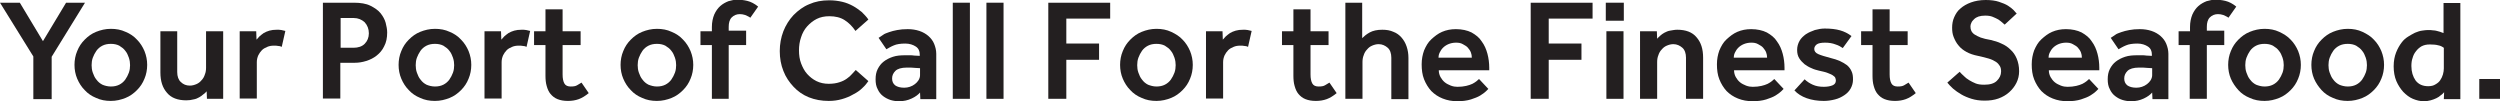 <?xml version="1.0" encoding="utf-8"?>
<!-- Generator: Adobe Illustrator 23.0.4, SVG Export Plug-In . SVG Version: 6.00 Build 0)  -->
<svg version="1.1" id="Layer_1" xmlns="http://www.w3.org/2000/svg" xmlns:xlink="http://www.w3.org/1999/xlink" x="0px" y="0px"
	 viewBox="0 0 832.3 33.7" style="enable-background:new 0 0 832.3 33.7;" xml:space="preserve">
<style type="text/css">
	.st0{fill:#231F20;}
</style>
<g>
	<path class="st0" d="M11.1,18.8L0,0.9h6.6l7.7,12.8L22,0.9h6.3l-11.1,18v14.1h-6.1V18.8z"/>
	<path class="st0" d="M24.8,21.6c0-1.6,0.3-3.2,0.9-4.6c0.6-1.5,1.4-2.7,2.5-3.8c1.1-1.1,2.3-2,3.8-2.6c1.5-0.6,3.1-1,4.9-1
		c1.8,0,3.4,0.3,4.9,1c1.5,0.6,2.8,1.5,3.8,2.6c1.1,1.1,1.9,2.4,2.5,3.8c0.6,1.5,0.9,3,0.9,4.6c0,1.6-0.3,3.2-0.9,4.6
		c-0.6,1.5-1.4,2.7-2.5,3.8s-2.3,2-3.8,2.6c-1.5,0.6-3.1,1-4.9,1c-1.8,0-3.4-0.3-4.9-1c-1.5-0.6-2.8-1.5-3.8-2.6
		c-1.1-1.1-1.9-2.4-2.5-3.8C25.1,24.8,24.8,23.2,24.8,21.6z M36.9,28.8c1.1,0,2-0.2,2.8-0.6c0.8-0.4,1.5-1,2-1.7
		c0.5-0.7,0.9-1.5,1.2-2.3c0.3-0.8,0.4-1.7,0.4-2.5c0-0.8-0.1-1.6-0.4-2.5c-0.3-0.8-0.6-1.6-1.2-2.3c-0.5-0.7-1.2-1.2-2-1.7
		c-0.8-0.4-1.7-0.6-2.8-0.6c-1.1,0-2,0.2-2.8,0.6c-0.8,0.4-1.5,1-2,1.7c-0.5,0.7-0.9,1.5-1.2,2.3c-0.3,0.8-0.4,1.7-0.4,2.5
		c0,0.8,0.1,1.7,0.4,2.5c0.3,0.8,0.6,1.6,1.2,2.3c0.5,0.7,1.2,1.3,2,1.7C34.8,28.5,35.8,28.8,36.9,28.8z"/>
	<path class="st0" d="M53.4,10.4H59V24c0,1.4,0.4,2.6,1.2,3.3c0.8,0.8,1.8,1.2,3,1.2c0.8,0,1.5-0.2,2.2-0.5c0.7-0.3,1.2-0.7,1.7-1.3
		c0.5-0.5,0.9-1.2,1.1-1.9c0.3-0.7,0.4-1.5,0.4-2.3V10.4h5.7v22.5h-5.4l-0.1-2.5c-0.3,0.3-0.6,0.7-1.1,1c-0.4,0.4-0.9,0.7-1.4,1
		c-0.5,0.3-1.2,0.6-1.9,0.7c-0.7,0.2-1.5,0.3-2.4,0.3c-2.8,0-5-0.8-6.4-2.5c-1.5-1.7-2.2-3.9-2.2-6.8V10.4z"/>
	<path class="st0" d="M79.9,10.4h5.4l0.1,2.8c0.3-0.3,0.6-0.7,1-1.1c0.4-0.4,0.9-0.7,1.4-1.1c0.5-0.3,1.2-0.6,1.9-0.8
		c0.7-0.2,1.5-0.3,2.5-0.3c0.5,0,1,0,1.5,0.1c0.4,0.1,0.9,0.2,1.3,0.3l-1.2,5.3c-0.4-0.2-0.8-0.3-1.2-0.3c-0.4-0.1-0.9-0.1-1.4-0.1
		c-0.8,0-1.5,0.1-2.2,0.4c-0.7,0.3-1.3,0.6-1.8,1.1c-0.5,0.5-0.9,1.1-1.2,1.7c-0.3,0.7-0.5,1.4-0.5,2.3v12.1h-5.7V10.4z"/>
	<path class="st0" d="M107.5,0.9h10.3c2.2,0,4.1,0.3,5.5,1c1.4,0.7,2.6,1.5,3.4,2.5c0.8,1,1.4,2.1,1.7,3.2c0.3,1.2,0.5,2.2,0.5,3.2
		c0,1.8-0.3,3.3-1,4.6c-0.6,1.3-1.5,2.3-2.5,3.1c-1,0.8-2.2,1.4-3.5,1.8c-1.3,0.4-2.5,0.6-3.8,0.6h-4.8v11.9h-5.8V0.9z M117.7,15.9
		c1.5,0,2.8-0.4,3.7-1.3c0.9-0.9,1.4-2.1,1.4-3.5c0-1.5-0.5-2.7-1.4-3.7c-1-0.9-2.2-1.4-3.6-1.4h-4.4v9.9H117.7z"/>
	<path class="st0" d="M132.7,21.6c0-1.6,0.3-3.2,0.9-4.6c0.6-1.5,1.4-2.7,2.5-3.8c1.1-1.1,2.3-2,3.8-2.6c1.5-0.6,3.1-1,4.9-1
		c1.8,0,3.4,0.3,4.9,1c1.5,0.6,2.8,1.5,3.8,2.6c1.1,1.1,1.9,2.4,2.5,3.8c0.6,1.5,0.9,3,0.9,4.6c0,1.6-0.3,3.2-0.9,4.6
		c-0.6,1.5-1.4,2.7-2.5,3.8s-2.3,2-3.8,2.6c-1.5,0.6-3.1,1-4.9,1c-1.8,0-3.4-0.3-4.9-1c-1.5-0.6-2.8-1.5-3.8-2.6
		c-1.1-1.1-1.9-2.4-2.5-3.8C133,24.8,132.7,23.2,132.7,21.6z M144.8,28.8c1.1,0,2-0.2,2.8-0.6c0.8-0.4,1.5-1,2-1.7
		c0.5-0.7,0.9-1.5,1.2-2.3c0.3-0.8,0.4-1.7,0.4-2.5c0-0.8-0.1-1.6-0.4-2.5c-0.3-0.8-0.6-1.6-1.2-2.3c-0.5-0.7-1.2-1.2-2-1.7
		c-0.8-0.4-1.7-0.6-2.8-0.6c-1.1,0-2,0.2-2.8,0.6c-0.8,0.4-1.5,1-2,1.7c-0.5,0.7-0.9,1.5-1.2,2.3c-0.3,0.8-0.4,1.7-0.4,2.5
		c0,0.8,0.1,1.7,0.4,2.5c0.3,0.8,0.6,1.6,1.2,2.3c0.5,0.7,1.2,1.3,2,1.7C142.7,28.5,143.7,28.8,144.8,28.8z"/>
	<path class="st0" d="M161.4,10.4h5.4l0.1,2.8c0.3-0.3,0.6-0.7,1-1.1c0.4-0.4,0.9-0.7,1.4-1.1c0.5-0.3,1.2-0.6,1.9-0.8
		c0.7-0.2,1.5-0.3,2.5-0.3c0.5,0,1,0,1.5,0.1c0.4,0.1,0.9,0.2,1.3,0.3l-1.2,5.3c-0.4-0.2-0.8-0.3-1.2-0.3c-0.4-0.1-0.9-0.1-1.4-0.1
		c-0.8,0-1.5,0.1-2.2,0.4c-0.7,0.3-1.3,0.6-1.8,1.1c-0.5,0.5-0.9,1.1-1.2,1.7c-0.3,0.7-0.5,1.4-0.5,2.3v12.1h-5.7V10.4z"/>
	<path class="st0" d="M181.6,15h-3.8v-4.6h3.8V3.1h5.7v7.3h6V15h-6v9.8c0,1.3,0.2,2.3,0.6,3c0.4,0.7,1.1,1,2.1,1
		c0.9,0,1.6-0.1,2.1-0.4c0.5-0.3,1-0.6,1.5-0.9l2.4,3.5c-1.1,0.9-2.2,1.6-3.3,2c-1.1,0.4-2.3,0.6-3.6,0.6c-1.4,0-2.5-0.2-3.5-0.6
		c-1-0.4-1.7-1-2.3-1.7c-0.6-0.7-1-1.6-1.3-2.7c-0.3-1-0.4-2.2-0.4-3.4V15z"/>
	<path class="st0" d="M206.6,21.6c0-1.6,0.3-3.2,0.9-4.6c0.6-1.5,1.4-2.7,2.5-3.8c1.1-1.1,2.3-2,3.8-2.6c1.5-0.6,3.1-1,4.9-1
		c1.8,0,3.4,0.3,4.9,1c1.5,0.6,2.8,1.5,3.8,2.6c1.1,1.1,1.9,2.4,2.5,3.8c0.6,1.5,0.9,3,0.9,4.6c0,1.6-0.3,3.2-0.9,4.6
		c-0.6,1.5-1.4,2.7-2.5,3.8s-2.3,2-3.8,2.6c-1.5,0.6-3.1,1-4.9,1c-1.8,0-3.4-0.3-4.9-1c-1.5-0.6-2.8-1.5-3.8-2.6
		c-1.1-1.1-1.9-2.4-2.5-3.8C206.9,24.8,206.6,23.2,206.6,21.6z M218.7,28.8c1.1,0,2-0.2,2.8-0.6c0.8-0.4,1.5-1,2-1.7
		c0.5-0.7,0.9-1.5,1.2-2.3c0.3-0.8,0.4-1.7,0.4-2.5c0-0.8-0.1-1.6-0.4-2.5c-0.3-0.8-0.6-1.6-1.2-2.3c-0.5-0.7-1.2-1.2-2-1.7
		c-0.8-0.4-1.7-0.6-2.8-0.6c-1.1,0-2,0.2-2.8,0.6c-0.8,0.4-1.5,1-2,1.7c-0.5,0.7-0.9,1.5-1.2,2.3c-0.3,0.8-0.4,1.7-0.4,2.5
		c0,0.8,0.1,1.7,0.4,2.5c0.3,0.8,0.6,1.6,1.2,2.3c0.5,0.7,1.2,1.3,2,1.7C216.7,28.5,217.6,28.8,218.7,28.8z"/>
	<path class="st0" d="M237,15h-3.8v-4.6h3.8V9c0-1.6,0.3-3,0.8-4.2c0.5-1.1,1.2-2.1,2-2.8c0.8-0.7,1.7-1.2,2.7-1.6
		c1-0.3,2-0.5,2.9-0.5c1,0,2.2,0.1,3.4,0.4c1.2,0.3,2.4,0.9,3.6,1.9l-2.6,3.7c-0.5-0.4-1.1-0.6-1.7-0.9c-0.6-0.2-1.2-0.3-1.8-0.3
		c-1.1,0-2,0.4-2.7,1.1c-0.7,0.7-1,1.8-1,3.1v1.3h5.8V15h-5.8v17.9H237V15z"/>
	<path class="st0" d="M289.1,27c-0.5,0.7-1.1,1.5-2,2.3c-0.8,0.8-1.8,1.5-3,2.1c-1.2,0.7-2.4,1.2-3.8,1.6c-1.4,0.4-2.8,0.6-4.4,0.6
		c-2.4,0-4.6-0.4-6.6-1.2c-2-0.8-3.7-2-5.1-3.5c-1.4-1.5-2.6-3.2-3.4-5.3c-0.8-2-1.2-4.2-1.2-6.6c0-2.3,0.4-4.5,1.2-6.6
		c0.8-2,1.9-3.8,3.4-5.4c1.5-1.5,3.2-2.8,5.2-3.6c2-0.9,4.2-1.3,6.7-1.3c1.6,0,3,0.2,4.3,0.5c1.3,0.3,2.5,0.8,3.6,1.4
		c1.1,0.6,2,1.3,2.9,2c0.8,0.8,1.6,1.6,2.2,2.5l-4.3,3.8c-1-1.5-2.2-2.7-3.6-3.6c-1.4-0.9-3.1-1.3-5.1-1.3c-1.6,0-3,0.3-4.2,0.9
		s-2.3,1.5-3.2,2.5c-0.9,1-1.6,2.3-2,3.6c-0.5,1.4-0.7,2.9-0.7,4.4c0,1.5,0.2,3,0.7,4.3c0.5,1.3,1.1,2.5,2,3.5
		c0.9,1,1.9,1.8,3.1,2.4c1.2,0.6,2.6,0.9,4.1,0.9c1.4,0,2.6-0.2,3.5-0.5c1-0.3,1.8-0.7,2.5-1.2c0.7-0.5,1.3-1,1.7-1.5
		c0.5-0.5,0.9-1,1.3-1.4L289.1,27z"/>
	<path class="st0" d="M306.3,30.8c-0.6,0.7-1.5,1.4-2.8,2s-2.6,0.9-4.2,0.9c-0.9,0-1.8-0.1-2.8-0.4c-0.9-0.3-1.7-0.7-2.5-1.3
		c-0.8-0.6-1.4-1.4-1.8-2.3c-0.5-0.9-0.7-2-0.7-3.3c0-1.3,0.2-2.4,0.7-3.4c0.5-1,1.2-1.9,2-2.5c0.9-0.7,1.9-1.2,3.1-1.6
		c1.2-0.4,2.6-0.5,4-0.5c0.4,0,0.9,0,1.5,0c0.5,0,1.1,0,1.6,0.1c0.6,0,1.2,0.1,1.8,0.1v-0.5c0-1.1-0.4-2-1.3-2.6
		c-0.9-0.6-2.1-1-3.5-1c-1.6,0-2.9,0.2-3.8,0.6c-1,0.4-1.8,0.9-2.5,1.3l-2.6-3.8c0.4-0.3,1-0.6,1.5-1s1.2-0.6,2-0.9
		c0.8-0.3,1.7-0.5,2.7-0.7c1-0.2,2.2-0.3,3.5-0.3c1.4,0,2.7,0.2,3.9,0.6c1.2,0.4,2.2,1,3,1.7c0.8,0.7,1.5,1.6,1.9,2.6
		c0.4,1,0.7,2.1,0.7,3.3v15.1h-5.3L306.3,30.8z M306.3,22.7c-0.6,0-1.1-0.1-1.7-0.1c-0.4,0-0.9-0.1-1.4-0.1c-0.5,0-0.9,0-1.3,0
		c-1.8,0-3.1,0.4-3.8,1.1c-0.7,0.7-1.1,1.5-1.1,2.5c0,1,0.3,1.7,1,2.3c0.7,0.5,1.7,0.8,3,0.8c0.7,0,1.3-0.1,1.9-0.3
		c0.6-0.2,1.2-0.5,1.7-0.9c0.5-0.4,0.9-0.8,1.2-1.3c0.3-0.5,0.5-1.1,0.5-1.6V22.7z"/>
	<path class="st0" d="M317.2,0.9h5.7v32h-5.7V0.9z"/>
	<path class="st0" d="M328.4,0.9h5.7v32h-5.7V0.9z"/>
	<path class="st0" d="M348.9,0.9h20.7v5.3H355v8.3h10.9v5.4H355v13h-6V0.9z"/>
	<path class="st0" d="M372.9,21.6c0-1.6,0.3-3.2,0.9-4.6c0.6-1.5,1.4-2.7,2.5-3.8c1.1-1.1,2.3-2,3.8-2.6c1.5-0.6,3.1-1,4.9-1
		c1.8,0,3.4,0.3,4.9,1s2.8,1.5,3.8,2.6c1.1,1.1,1.9,2.4,2.5,3.8c0.6,1.5,0.9,3,0.9,4.6c0,1.6-0.3,3.2-0.9,4.6
		c-0.6,1.5-1.4,2.7-2.5,3.8c-1.1,1.1-2.3,2-3.8,2.6s-3.1,1-4.9,1c-1.8,0-3.4-0.3-4.9-1c-1.5-0.6-2.8-1.5-3.8-2.6
		c-1.1-1.1-1.9-2.4-2.5-3.8C373.2,24.8,372.9,23.2,372.9,21.6z M385,28.8c1.1,0,2-0.2,2.8-0.6c0.8-0.4,1.5-1,2-1.7
		c0.5-0.7,0.9-1.5,1.2-2.3c0.3-0.8,0.4-1.7,0.4-2.5c0-0.8-0.1-1.6-0.4-2.5c-0.3-0.8-0.6-1.6-1.2-2.3c-0.5-0.7-1.2-1.2-2-1.7
		c-0.8-0.4-1.7-0.6-2.8-0.6c-1.1,0-2,0.2-2.8,0.6c-0.8,0.4-1.5,1-2,1.7c-0.5,0.7-0.9,1.5-1.2,2.3c-0.3,0.8-0.4,1.7-0.4,2.5
		c0,0.8,0.1,1.7,0.4,2.5c0.3,0.8,0.6,1.6,1.2,2.3c0.5,0.7,1.2,1.3,2,1.7C383,28.5,383.9,28.8,385,28.8z"/>
	<path class="st0" d="M401.6,10.4h5.4l0.1,2.8c0.3-0.3,0.6-0.7,1-1.1c0.4-0.4,0.9-0.7,1.4-1.1c0.5-0.3,1.2-0.6,1.9-0.8
		c0.7-0.2,1.5-0.3,2.5-0.3c0.5,0,1,0,1.5,0.1c0.4,0.1,0.9,0.2,1.3,0.3l-1.2,5.3c-0.4-0.2-0.8-0.3-1.2-0.3c-0.4-0.1-0.9-0.1-1.4-0.1
		c-0.8,0-1.5,0.1-2.2,0.4c-0.7,0.3-1.3,0.6-1.8,1.1s-0.9,1.1-1.2,1.7c-0.3,0.7-0.5,1.4-0.5,2.3v12.1h-5.7V10.4z"/>
	<path class="st0" d="M430.6,15h-3.8v-4.6h3.8V3.1h5.7v7.3h6V15h-6v9.8c0,1.3,0.2,2.3,0.6,3c0.4,0.7,1.1,1,2.1,1
		c0.9,0,1.6-0.1,2.1-0.4c0.5-0.3,1-0.6,1.5-0.9L445,31c-1.1,0.9-2.2,1.6-3.3,2c-1.1,0.4-2.3,0.6-3.6,0.6c-1.4,0-2.5-0.2-3.5-0.6
		c-1-0.4-1.7-1-2.3-1.7c-0.6-0.7-1-1.6-1.3-2.7c-0.3-1-0.4-2.2-0.4-3.4V15z"/>
	<path class="st0" d="M447.9,0.9h5.6v11.8c0.6-0.6,1.4-1.3,2.5-1.9c1.1-0.6,2.5-0.9,4.2-0.9c1.4,0,2.6,0.2,3.7,0.7
		c1.1,0.4,2,1.1,2.7,1.9c0.7,0.8,1.3,1.8,1.7,3c0.4,1.2,0.6,2.4,0.6,3.8v13.7h-5.7V19.2c0-1.4-0.4-2.6-1.2-3.3s-1.8-1.2-3-1.2
		c-0.8,0-1.5,0.2-2.2,0.5c-0.7,0.3-1.2,0.7-1.7,1.3c-0.5,0.5-0.9,1.2-1.1,1.9c-0.3,0.7-0.4,1.5-0.4,2.3v12.2h-5.7V0.9z"/>
	<path class="st0" d="M495.5,29.6c-0.1,0.1-0.4,0.4-0.8,0.8c-0.4,0.4-1.1,0.9-1.9,1.4c-0.8,0.5-1.9,0.9-3.1,1.3
		c-1.3,0.4-2.8,0.6-4.5,0.6c-1.8,0-3.4-0.3-4.9-0.9c-1.5-0.6-2.7-1.4-3.8-2.5c-1-1.1-1.8-2.4-2.4-3.9c-0.6-1.5-0.8-3.2-0.8-5
		c0-1.7,0.3-3.2,0.8-4.6c0.6-1.4,1.3-2.7,2.4-3.7s2.2-1.9,3.6-2.5c1.4-0.6,2.9-0.9,4.6-0.9c2,0,3.8,0.4,5.2,1.1
		c1.4,0.8,2.6,1.7,3.4,3c0.9,1.2,1.5,2.6,1.9,4.1c0.4,1.5,0.6,3.1,0.6,4.7v0.8H479c0,0.8,0.2,1.6,0.6,2.3c0.4,0.7,0.8,1.2,1.4,1.7
		s1.3,0.8,2,1.1c0.8,0.3,1.5,0.4,2.2,0.4c1.1,0,2-0.1,2.9-0.3c0.8-0.2,1.5-0.4,2.1-0.7c0.6-0.3,1-0.6,1.4-0.9
		c0.4-0.3,0.6-0.6,0.8-0.7L495.5,29.6z M490,19.2c0-0.6-0.1-1.2-0.3-1.7c-0.2-0.6-0.6-1.1-1-1.6c-0.4-0.5-1-0.8-1.7-1.2
		s-1.4-0.5-2.3-0.5c-0.9,0-1.8,0.2-2.5,0.5c-0.7,0.3-1.3,0.7-1.8,1.2c-0.5,0.5-0.8,1-1.1,1.6c-0.3,0.6-0.4,1.2-0.4,1.7H490z"/>
	<path class="st0" d="M509.5,0.9h20.7v5.3h-14.6v8.3h10.9v5.4h-10.9v13h-6V0.9z"/>
	<path class="st0" d="M534.6,0.9h6v6h-6V0.9z M534.8,10.4h5.7v22.5h-5.7V10.4z"/>
	<path class="st0" d="M546.2,10.4h5.4l0.1,2.5c0.3-0.3,0.6-0.7,1-1c0.4-0.4,0.9-0.7,1.4-1c0.6-0.3,1.2-0.6,1.9-0.7s1.5-0.3,2.4-0.3
		c2.8,0,5,0.8,6.4,2.5c1.5,1.7,2.2,3.9,2.2,6.8v13.7h-5.7V19.2c0-1.4-0.4-2.6-1.2-3.3s-1.8-1.2-3-1.2c-0.8,0-1.5,0.2-2.2,0.5
		c-0.7,0.3-1.2,0.7-1.7,1.3c-0.5,0.5-0.9,1.2-1.1,1.9c-0.3,0.7-0.4,1.5-0.4,2.3v12.2h-5.7V10.4z"/>
	<path class="st0" d="M593.8,29.6c-0.1,0.1-0.4,0.4-0.8,0.8c-0.4,0.4-1.1,0.9-1.9,1.4c-0.8,0.5-1.9,0.9-3.1,1.3
		c-1.3,0.4-2.8,0.6-4.5,0.6c-1.8,0-3.4-0.3-4.9-0.9c-1.5-0.6-2.7-1.4-3.8-2.5c-1-1.1-1.8-2.4-2.4-3.9c-0.6-1.5-0.8-3.2-0.8-5
		c0-1.7,0.3-3.2,0.8-4.6c0.6-1.4,1.3-2.7,2.4-3.7s2.2-1.9,3.6-2.5c1.4-0.6,2.9-0.9,4.6-0.9c2,0,3.8,0.4,5.2,1.1
		c1.4,0.8,2.6,1.7,3.4,3c0.9,1.2,1.5,2.6,1.9,4.1c0.4,1.5,0.6,3.1,0.6,4.7v0.8h-16.8c0,0.8,0.2,1.6,0.6,2.3c0.4,0.7,0.8,1.2,1.4,1.7
		s1.3,0.8,2,1.1c0.8,0.3,1.5,0.4,2.2,0.4c1.1,0,2-0.1,2.9-0.3c0.8-0.2,1.5-0.4,2.1-0.7c0.6-0.3,1-0.6,1.4-0.9
		c0.4-0.3,0.6-0.6,0.8-0.7L593.8,29.6z M588.3,19.2c0-0.6-0.1-1.2-0.3-1.7c-0.2-0.6-0.6-1.1-1-1.6c-0.4-0.5-1-0.8-1.7-1.2
		s-1.4-0.5-2.3-0.5c-0.9,0-1.8,0.2-2.5,0.5c-0.7,0.3-1.3,0.7-1.8,1.2c-0.5,0.5-0.8,1-1.1,1.6c-0.3,0.6-0.4,1.2-0.4,1.7H588.3z"/>
	<path class="st0" d="M600.8,26.4c0.7,0.7,1.6,1.3,2.7,1.8c1.1,0.5,2.3,0.7,3.7,0.7c1.2,0,2.2-0.2,2.9-0.5c0.7-0.3,1.1-0.8,1.1-1.6
		c0-0.3-0.1-0.6-0.2-0.9c-0.1-0.3-0.4-0.5-0.8-0.8c-0.4-0.3-1-0.5-1.7-0.8c-0.7-0.3-1.7-0.5-3-0.8c-0.8-0.2-1.6-0.4-2.4-0.8
		c-0.8-0.3-1.6-0.8-2.3-1.3c-0.7-0.6-1.3-1.2-1.8-2c-0.5-0.8-0.7-1.7-0.7-2.8c0-1.1,0.3-2.1,0.8-3c0.5-0.9,1.3-1.6,2.1-2.2
		c0.9-0.6,1.9-1,3-1.4c1.1-0.3,2.2-0.5,3.3-0.5c2,0,3.7,0.2,5.1,0.6c1.4,0.4,2.6,1,3.8,1.9l-2.9,4c-0.6-0.4-1.4-0.9-2.4-1.2
		c-1-0.4-2.2-0.6-3.5-0.6c-1.3,0-2.3,0.2-2.8,0.6c-0.5,0.4-0.8,0.9-0.8,1.5c0,0.7,0.4,1.3,1.3,1.7c0.9,0.4,2.2,0.8,4.1,1.3
		c1.2,0.3,2.2,0.6,3.1,1c0.9,0.4,1.7,0.9,2.4,1.4c0.7,0.6,1.2,1.3,1.5,2c0.4,0.8,0.5,1.7,0.5,2.8c0,1.1-0.3,2.1-0.8,3
		c-0.5,0.9-1.2,1.6-2.1,2.2c-0.9,0.6-1.9,1.1-3.1,1.4c-1.2,0.3-2.4,0.5-3.7,0.5c-2.1,0-4-0.3-5.7-0.9s-3.1-1.5-4.1-2.6L600.8,26.4z"
		/>
	<path class="st0" d="M623.4,15h-3.8v-4.6h3.8V3.1h5.7v7.3h6V15h-6v9.8c0,1.3,0.2,2.3,0.6,3c0.4,0.7,1.1,1,2.1,1
		c0.9,0,1.6-0.1,2.1-0.4c0.5-0.3,1-0.6,1.5-0.9l2.4,3.5c-1.1,0.9-2.2,1.6-3.3,2c-1.1,0.4-2.3,0.6-3.6,0.6c-1.4,0-2.5-0.2-3.5-0.6
		c-1-0.4-1.7-1-2.3-1.7c-0.6-0.7-1-1.6-1.3-2.7c-0.3-1-0.4-2.2-0.4-3.4V15z"/>
	<path class="st0" d="M652.4,23.9c0.4,0.4,0.8,0.9,1.4,1.4c0.5,0.5,1.1,1,1.8,1.4c0.7,0.4,1.4,0.8,2.2,1.1c0.8,0.3,1.7,0.4,2.8,0.4
		c1.9,0,3.3-0.4,4.2-1.3c0.9-0.9,1.4-1.9,1.4-3.1c0-0.7-0.1-1.3-0.4-1.8c-0.3-0.5-0.7-1-1.3-1.4c-0.6-0.4-1.4-0.8-2.4-1.1
		c-1-0.3-2.2-0.6-3.6-0.9c-1.5-0.3-2.7-0.7-3.8-1.3c-1.1-0.6-2-1.3-2.7-2.2c-0.7-0.8-1.2-1.8-1.6-2.8c-0.4-1-0.5-2-0.5-3.1
		c0-1.2,0.2-2.4,0.7-3.5s1.1-2.1,2.1-2.9c0.9-0.8,2.1-1.5,3.5-2c1.4-0.5,3-0.8,4.9-0.8c1.7,0,3.2,0.2,4.4,0.6c1.2,0.4,2.2,0.8,3,1.3
		c0.8,0.5,1.4,1,1.9,1.5c0.4,0.5,0.8,0.9,1,1.1l-4,3.7c-0.2-0.1-0.4-0.4-0.8-0.7c-0.4-0.3-0.8-0.7-1.3-1c-0.5-0.3-1.2-0.6-1.9-0.9
		c-0.7-0.3-1.6-0.4-2.5-0.4c-0.8,0-1.6,0.1-2.2,0.3c-0.6,0.2-1.1,0.5-1.5,0.9c-0.4,0.4-0.7,0.7-0.9,1.2c-0.2,0.4-0.3,0.8-0.3,1.2
		c0,0.6,0.1,1.1,0.3,1.5c0.2,0.4,0.6,0.9,1.1,1.2s1.2,0.7,2,1c0.9,0.3,2,0.6,3.3,0.8c1.2,0.3,2.4,0.6,3.6,1.2c1.2,0.5,2.2,1.2,3,2
		c0.9,0.8,1.6,1.8,2.1,3c0.5,1.2,0.8,2.6,0.8,4.2c0,1.4-0.3,2.7-0.9,3.9c-0.6,1.2-1.4,2.2-2.4,3.1c-1,0.9-2.2,1.6-3.6,2.1
		c-1.4,0.5-2.9,0.7-4.6,0.7c-1.6,0-3-0.2-4.3-0.6c-1.3-0.4-2.5-0.9-3.5-1.5c-1-0.6-1.9-1.2-2.7-1.9c-0.8-0.7-1.4-1.4-1.9-2
		L652.4,23.9z"/>
	<path class="st0" d="M698.6,29.6c-0.1,0.1-0.4,0.4-0.8,0.8c-0.4,0.4-1.1,0.9-1.9,1.4c-0.8,0.5-1.9,0.9-3.1,1.3
		c-1.3,0.4-2.8,0.6-4.5,0.6c-1.8,0-3.4-0.3-4.9-0.9c-1.5-0.6-2.7-1.4-3.8-2.5c-1-1.1-1.8-2.4-2.4-3.9c-0.6-1.5-0.8-3.2-0.8-5
		c0-1.7,0.3-3.2,0.8-4.6c0.6-1.4,1.3-2.7,2.4-3.7s2.2-1.9,3.6-2.5c1.4-0.6,2.9-0.9,4.6-0.9c2,0,3.8,0.4,5.2,1.1
		c1.4,0.8,2.6,1.7,3.4,3c0.9,1.2,1.5,2.6,1.9,4.1c0.4,1.5,0.6,3.1,0.6,4.7v0.8h-16.8c0,0.8,0.2,1.6,0.6,2.3c0.4,0.7,0.8,1.2,1.4,1.7
		s1.3,0.8,2,1.1c0.8,0.3,1.5,0.4,2.2,0.4c1.1,0,2-0.1,2.9-0.3c0.8-0.2,1.5-0.4,2.1-0.7c0.6-0.3,1-0.6,1.4-0.9
		c0.4-0.3,0.6-0.6,0.8-0.7L698.6,29.6z M693.1,19.2c0-0.6-0.1-1.2-0.3-1.7c-0.2-0.6-0.6-1.1-1-1.6c-0.4-0.5-1-0.8-1.7-1.2
		s-1.4-0.5-2.3-0.5c-0.9,0-1.8,0.2-2.5,0.5c-0.7,0.3-1.3,0.7-1.8,1.2c-0.5,0.5-0.8,1-1.1,1.6c-0.3,0.6-0.4,1.2-0.4,1.7H693.1z"/>
	<path class="st0" d="M716.5,30.8c-0.6,0.7-1.5,1.4-2.8,2s-2.6,0.9-4.2,0.9c-0.9,0-1.8-0.1-2.8-0.4s-1.7-0.7-2.5-1.3
		c-0.8-0.6-1.4-1.4-1.8-2.3c-0.5-0.9-0.7-2-0.7-3.3c0-1.3,0.2-2.4,0.7-3.4c0.5-1,1.2-1.9,2-2.5c0.9-0.7,1.9-1.2,3.1-1.6
		c1.2-0.4,2.6-0.5,4-0.5c0.4,0,0.9,0,1.5,0c0.5,0,1.1,0,1.6,0.1c0.6,0,1.2,0.1,1.8,0.1v-0.5c0-1.1-0.4-2-1.3-2.6
		c-0.9-0.6-2.1-1-3.5-1c-1.6,0-2.9,0.2-3.8,0.6c-1,0.4-1.8,0.9-2.5,1.3l-2.6-3.8c0.4-0.3,1-0.6,1.5-1s1.2-0.6,2-0.9
		c0.8-0.3,1.7-0.5,2.7-0.7c1-0.2,2.2-0.3,3.5-0.3c1.4,0,2.7,0.2,3.9,0.6c1.2,0.4,2.2,1,3,1.7c0.8,0.7,1.5,1.6,1.9,2.6
		c0.4,1,0.7,2.1,0.7,3.3v15.1h-5.3L716.5,30.8z M716.5,22.7c-0.6,0-1.1-0.1-1.7-0.1c-0.4,0-0.9-0.1-1.4-0.1c-0.5,0-0.9,0-1.3,0
		c-1.8,0-3.1,0.4-3.8,1.1c-0.7,0.7-1.1,1.5-1.1,2.5c0,1,0.3,1.7,1,2.3c0.7,0.5,1.7,0.8,3,0.8c0.7,0,1.3-0.1,1.9-0.3
		c0.6-0.2,1.2-0.5,1.7-0.9c0.5-0.4,0.9-0.8,1.2-1.3c0.3-0.5,0.5-1.1,0.5-1.6V22.7z"/>
	<path class="st0" d="M729.1,15h-3.8v-4.6h3.8V9c0-1.6,0.3-3,0.8-4.2c0.5-1.1,1.2-2.1,2-2.8c0.8-0.7,1.7-1.2,2.7-1.6
		c1-0.3,2-0.5,2.9-0.5c1,0,2.2,0.1,3.4,0.4c1.2,0.3,2.4,0.9,3.6,1.9l-2.6,3.7c-0.5-0.4-1.1-0.6-1.7-0.9c-0.6-0.2-1.2-0.3-1.8-0.3
		c-1.1,0-2,0.4-2.7,1.1c-0.7,0.7-1,1.8-1,3.1v1.3h5.8V15h-5.8v17.9h-5.7V15z"/>
	<path class="st0" d="M741.8,21.6c0-1.6,0.3-3.2,0.9-4.6c0.6-1.5,1.4-2.7,2.5-3.8c1.1-1.1,2.3-2,3.8-2.6c1.5-0.6,3.1-1,4.9-1
		c1.8,0,3.4,0.3,4.9,1s2.8,1.5,3.8,2.6c1.1,1.1,1.9,2.4,2.5,3.8c0.6,1.5,0.9,3,0.9,4.6c0,1.6-0.3,3.2-0.9,4.6
		c-0.6,1.5-1.4,2.7-2.5,3.8c-1.1,1.1-2.3,2-3.8,2.6s-3.1,1-4.9,1c-1.8,0-3.4-0.3-4.9-1c-1.5-0.6-2.8-1.5-3.8-2.6s-1.9-2.4-2.5-3.8
		C742.1,24.8,741.8,23.2,741.8,21.6z M753.9,28.8c1.1,0,2-0.2,2.8-0.6c0.8-0.4,1.5-1,2-1.7c0.5-0.7,0.9-1.5,1.2-2.3
		c0.3-0.8,0.4-1.7,0.4-2.5c0-0.8-0.1-1.6-0.4-2.5c-0.3-0.8-0.6-1.6-1.2-2.3c-0.5-0.7-1.2-1.2-2-1.7c-0.8-0.4-1.7-0.6-2.8-0.6
		c-1.1,0-2,0.2-2.8,0.6c-0.8,0.4-1.5,1-2,1.7c-0.5,0.7-0.9,1.5-1.2,2.3c-0.3,0.8-0.4,1.7-0.4,2.5c0,0.8,0.1,1.7,0.4,2.5
		c0.3,0.8,0.6,1.6,1.2,2.3c0.5,0.7,1.2,1.3,2,1.7C751.9,28.5,752.8,28.8,753.9,28.8z"/>
	<path class="st0" d="M769.5,21.6c0-1.6,0.3-3.2,0.9-4.6c0.6-1.5,1.4-2.7,2.5-3.8c1.1-1.1,2.3-2,3.8-2.6c1.5-0.6,3.1-1,4.9-1
		c1.8,0,3.4,0.3,4.9,1s2.8,1.5,3.8,2.6c1.1,1.1,1.9,2.4,2.5,3.8c0.6,1.5,0.9,3,0.9,4.6c0,1.6-0.3,3.2-0.9,4.6
		c-0.6,1.5-1.4,2.7-2.5,3.8c-1.1,1.1-2.3,2-3.8,2.6s-3.1,1-4.9,1c-1.8,0-3.4-0.3-4.9-1c-1.5-0.6-2.8-1.5-3.8-2.6s-1.9-2.4-2.5-3.8
		C769.8,24.8,769.5,23.2,769.5,21.6z M781.6,28.8c1.1,0,2-0.2,2.8-0.6c0.8-0.4,1.5-1,2-1.7c0.5-0.7,0.9-1.5,1.2-2.3
		c0.3-0.8,0.4-1.7,0.4-2.5c0-0.8-0.1-1.6-0.4-2.5c-0.3-0.8-0.6-1.6-1.2-2.3c-0.5-0.7-1.2-1.2-2-1.7c-0.8-0.4-1.7-0.6-2.8-0.6
		c-1.1,0-2,0.2-2.8,0.6c-0.8,0.4-1.5,1-2,1.7c-0.5,0.7-0.9,1.5-1.2,2.3c-0.3,0.8-0.4,1.7-0.4,2.5c0,0.8,0.1,1.7,0.4,2.5
		c0.3,0.8,0.6,1.6,1.2,2.3c0.5,0.7,1.2,1.3,2,1.7C779.5,28.5,780.5,28.8,781.6,28.8z"/>
	<path class="st0" d="M813.7,30.7c-0.3,0.3-0.6,0.7-1.1,1c-0.4,0.4-0.9,0.7-1.5,1c-0.6,0.3-1.2,0.5-1.9,0.7
		c-0.7,0.2-1.5,0.3-2.3,0.3c-1.2,0-2.4-0.3-3.6-0.8s-2.2-1.3-3.2-2.3c-0.9-1-1.7-2.2-2.3-3.6c-0.6-1.4-0.9-3.1-0.9-4.9
		c0-1.8,0.3-3.3,0.8-4.6c0.5-1.3,1.2-2.5,1.9-3.4c0.6-0.8,1.3-1.4,2.1-1.9c0.8-0.5,1.5-0.9,2.3-1.3c0.8-0.3,1.5-0.6,2.3-0.7
		s1.4-0.2,1.9-0.2c0.7,0,1.3,0,1.8,0.1c0.5,0,0.9,0.1,1.3,0.2c0.4,0.1,0.7,0.2,1.1,0.3c0.3,0.1,0.7,0.3,1.1,0.4v-10h5.6v32h-5.5
		L813.7,30.7z M813.7,16c-0.5-0.4-1.2-0.8-1.9-0.9c-0.7-0.2-1.6-0.3-2.8-0.3s-2,0.2-2.8,0.6c-0.7,0.4-1.4,1-1.9,1.7
		c-0.5,0.6-0.9,1.4-1.1,2.2c-0.3,0.8-0.4,1.7-0.4,2.7c0,1.9,0.5,3.5,1.4,4.8c1,1.3,2.4,1.9,4.2,1.9c1,0,1.8-0.2,2.4-0.6
		c0.7-0.4,1.2-0.8,1.6-1.4c0.4-0.6,0.7-1.2,0.9-1.9c0.2-0.7,0.3-1.4,0.3-2V16z"/>
	<path class="st0" d="M825.4,26.3h6.9v6.6h-6.9V26.3z"/>
</g>
</svg>

